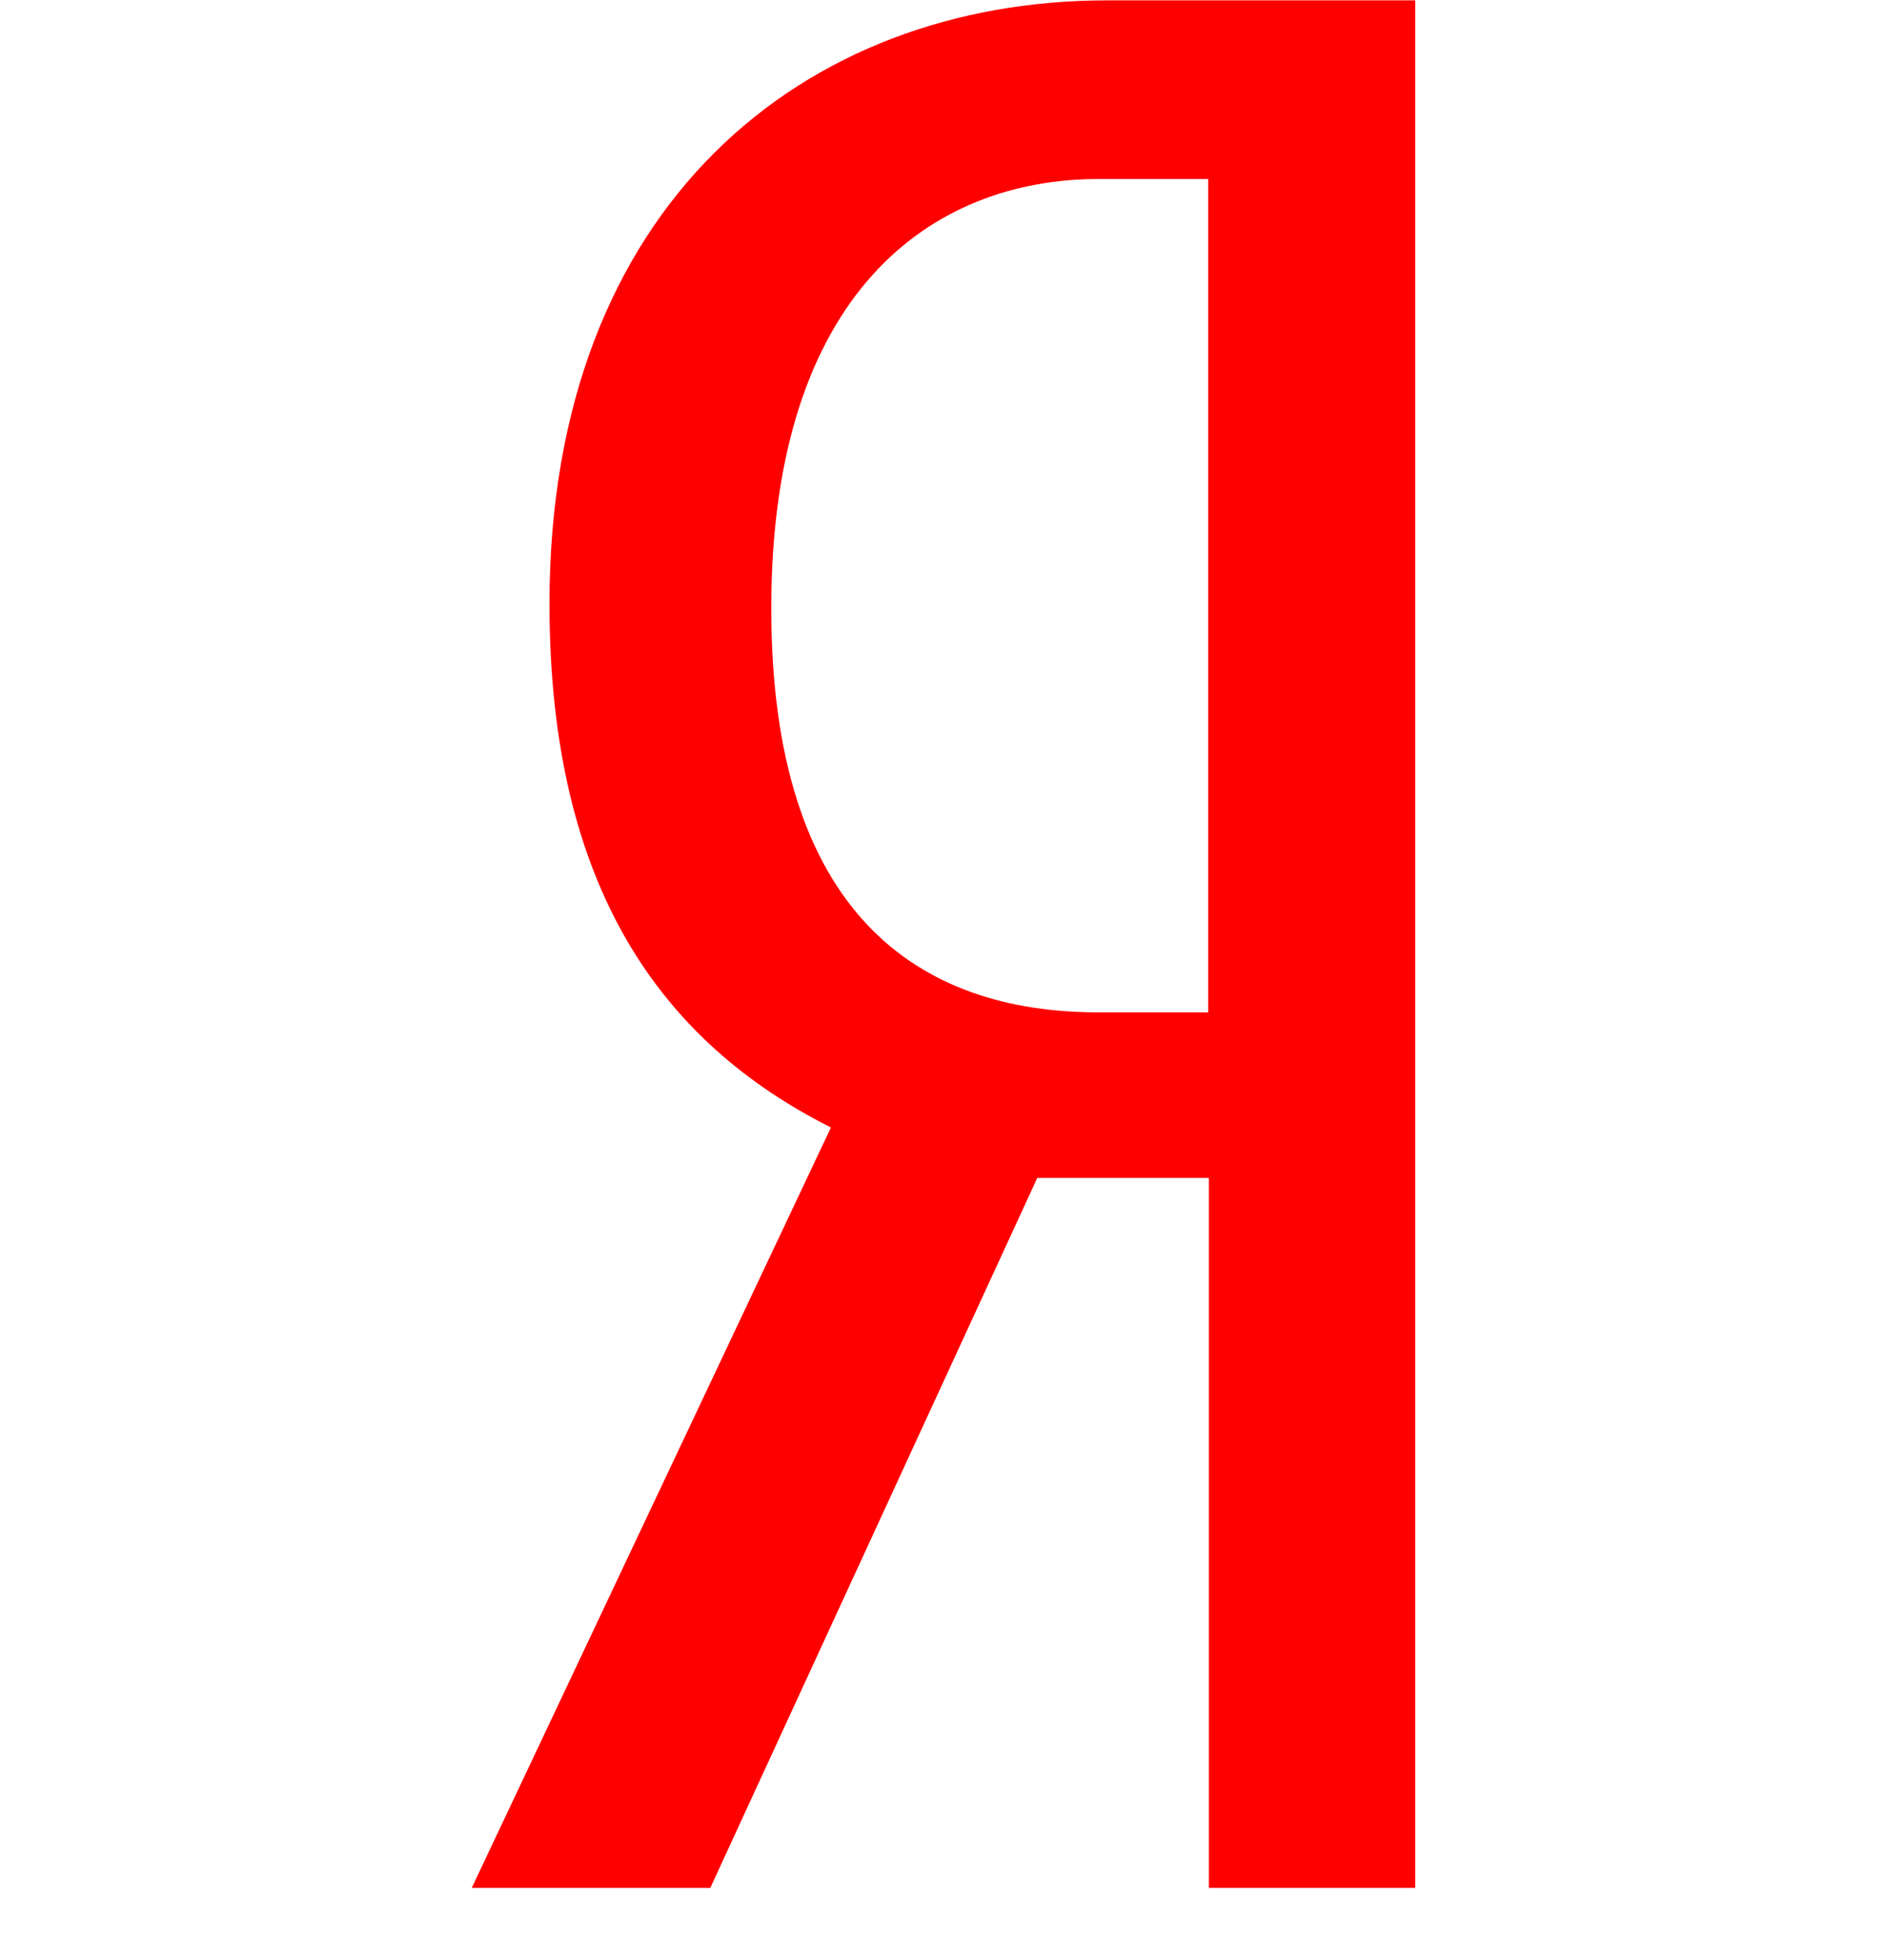 <svg width="26" height="27" viewBox="0 0 26 27" fill="none" xmlns="http://www.w3.org/2000/svg">
<path fill-rule="evenodd" clip-rule="evenodd" d="M16.656 26.005V16.226H14.292L9.787 26.005H6.5L11.449 15.531C9.122 14.359 7.571 12.235 7.571 8.316C7.571 2.824 11.079 0.005 15.252 0.005H19.5V26.005H16.656ZM15.133 13.945H16.647V2.466H15.133C12.843 2.466 10.627 4.021 10.627 8.379C10.627 12.59 12.659 13.945 15.133 13.945Z" fill="#FF0000"/>
</svg>
